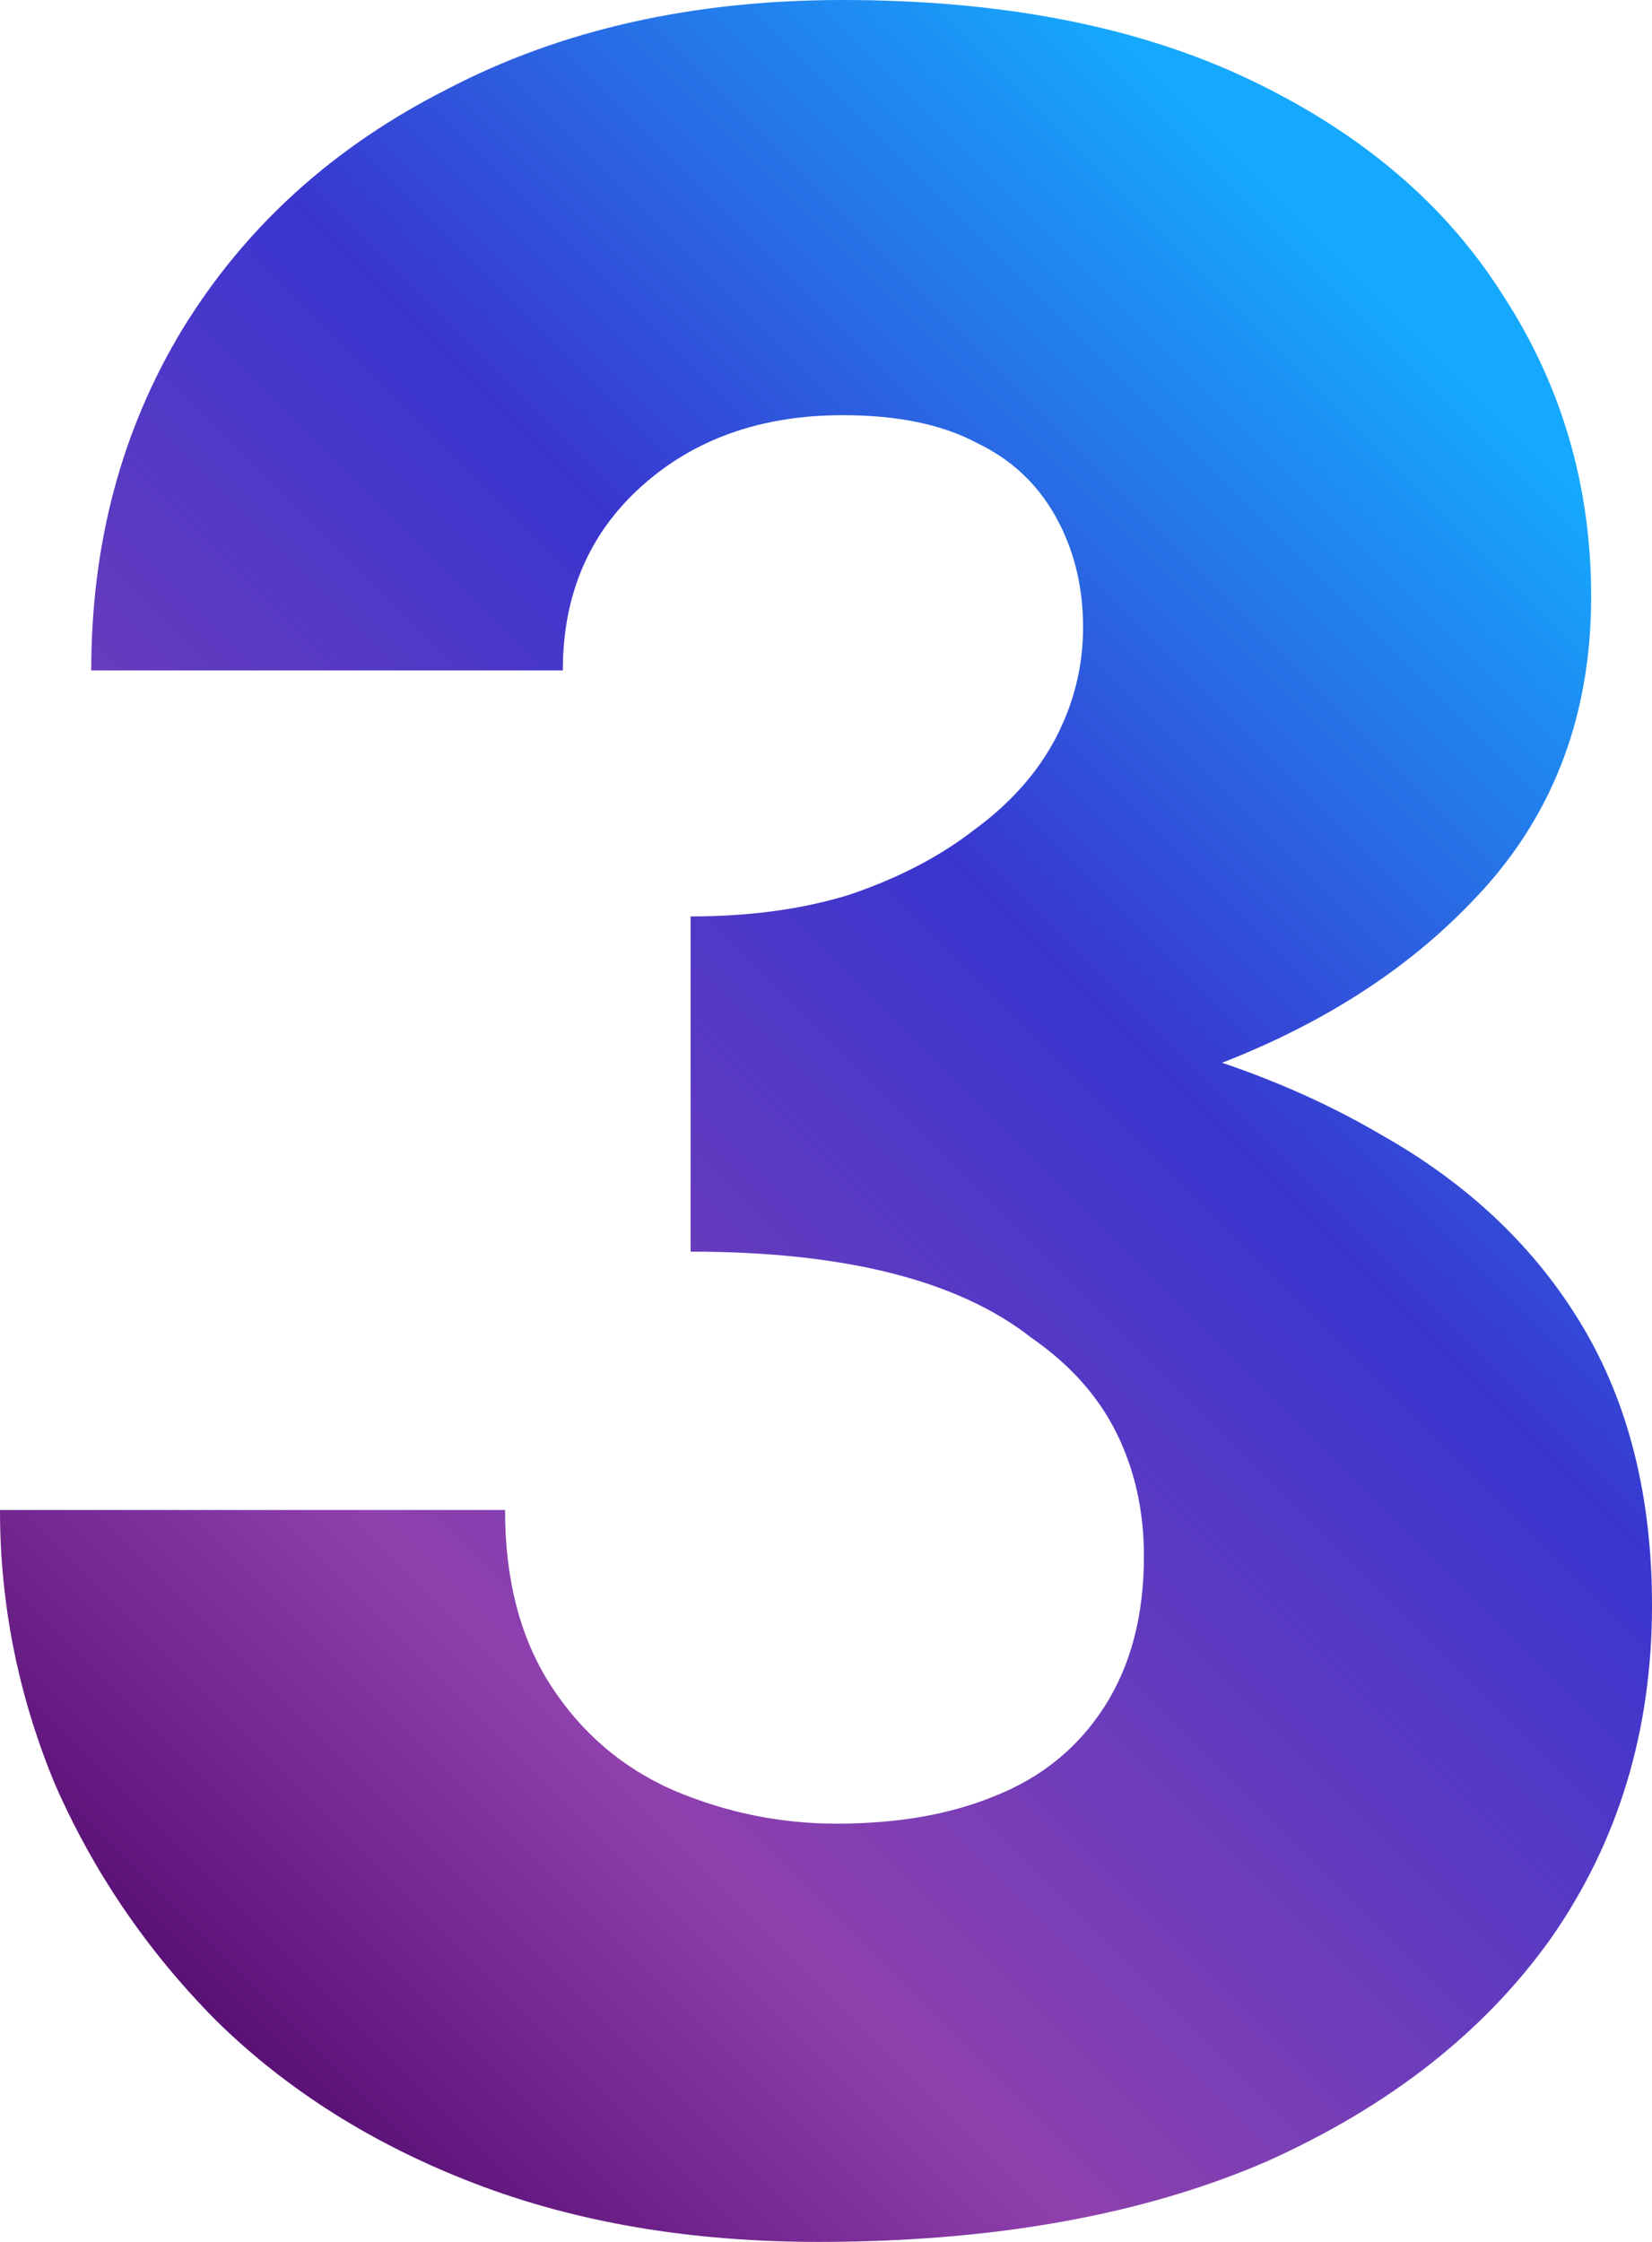 <?xml version="1.0" encoding="UTF-8"?> <svg xmlns="http://www.w3.org/2000/svg" width="42" height="57" viewBox="0 0 42 57" fill="none"> <path d="M17.558 29.243V23.3C19.053 23.3 20.394 23.118 21.58 22.753C22.818 22.336 23.875 21.789 24.751 21.111C25.68 20.433 26.376 19.652 26.84 18.765C27.304 17.879 27.536 16.941 27.536 15.951C27.536 14.908 27.304 13.97 26.84 13.136C26.376 12.302 25.705 11.676 24.829 11.259C23.952 10.79 22.818 10.556 21.425 10.556C19.363 10.556 17.661 11.155 16.32 12.354C14.98 13.553 14.309 15.117 14.309 17.045H2.32C2.32 13.813 3.094 10.92 4.641 8.366C6.239 5.76 8.483 3.727 11.37 2.267C14.258 0.756 17.61 0 21.425 0C25.499 0 28.954 0.678 31.79 2.033C34.626 3.388 36.766 5.213 38.21 7.506C39.705 9.8 40.453 12.354 40.453 15.169C40.453 18.296 39.422 20.903 37.359 22.988C35.348 25.073 32.615 26.637 29.16 27.679C25.705 28.721 21.838 29.243 17.558 29.243ZM20.807 57C17.558 57 14.645 56.505 12.066 55.514C9.488 54.524 7.296 53.143 5.492 51.37C3.738 49.598 2.372 47.591 1.392 45.35C0.464 43.108 0 40.789 0 38.391H12.84C12.84 40.163 13.226 41.649 14 42.848C14.774 44.047 15.805 44.933 17.094 45.506C18.435 46.08 19.827 46.366 21.271 46.366C22.818 46.366 24.158 46.132 25.293 45.663C26.479 45.193 27.407 44.438 28.077 43.395C28.748 42.352 29.083 41.075 29.083 39.564C29.083 38.417 28.851 37.374 28.387 36.436C27.923 35.498 27.201 34.69 26.221 34.012C25.293 33.283 24.107 32.735 22.663 32.37C21.219 32.005 19.517 31.823 17.558 31.823V25.099C21.116 25.099 24.365 25.412 27.304 26.037C30.295 26.61 32.899 27.549 35.116 28.852C37.333 30.103 39.035 31.719 40.221 33.7C41.407 35.68 42 38.052 42 40.815C42 43.995 41.149 46.809 39.447 49.259C37.746 51.657 35.322 53.56 32.177 54.967C29.031 56.322 25.241 57 20.807 57Z" fill="url(#paint0_radial_735_186)"></path> <defs> <radialGradient id="paint0_radial_735_186" cx="0" cy="0" r="1" gradientUnits="userSpaceOnUse" gradientTransform="translate(-1.28548e-05 49.723) rotate(-44.817) scale(70.546 4607.91)"> <stop offset="0.005" stop-color="#4F076A"></stop> <stop offset="0.207" stop-color="#8F40AD"></stop> <stop offset="0.522" stop-color="#3936CF"></stop> <stop offset="0.775" stop-color="#15A9FD"></stop> </radialGradient> </defs> </svg> 
